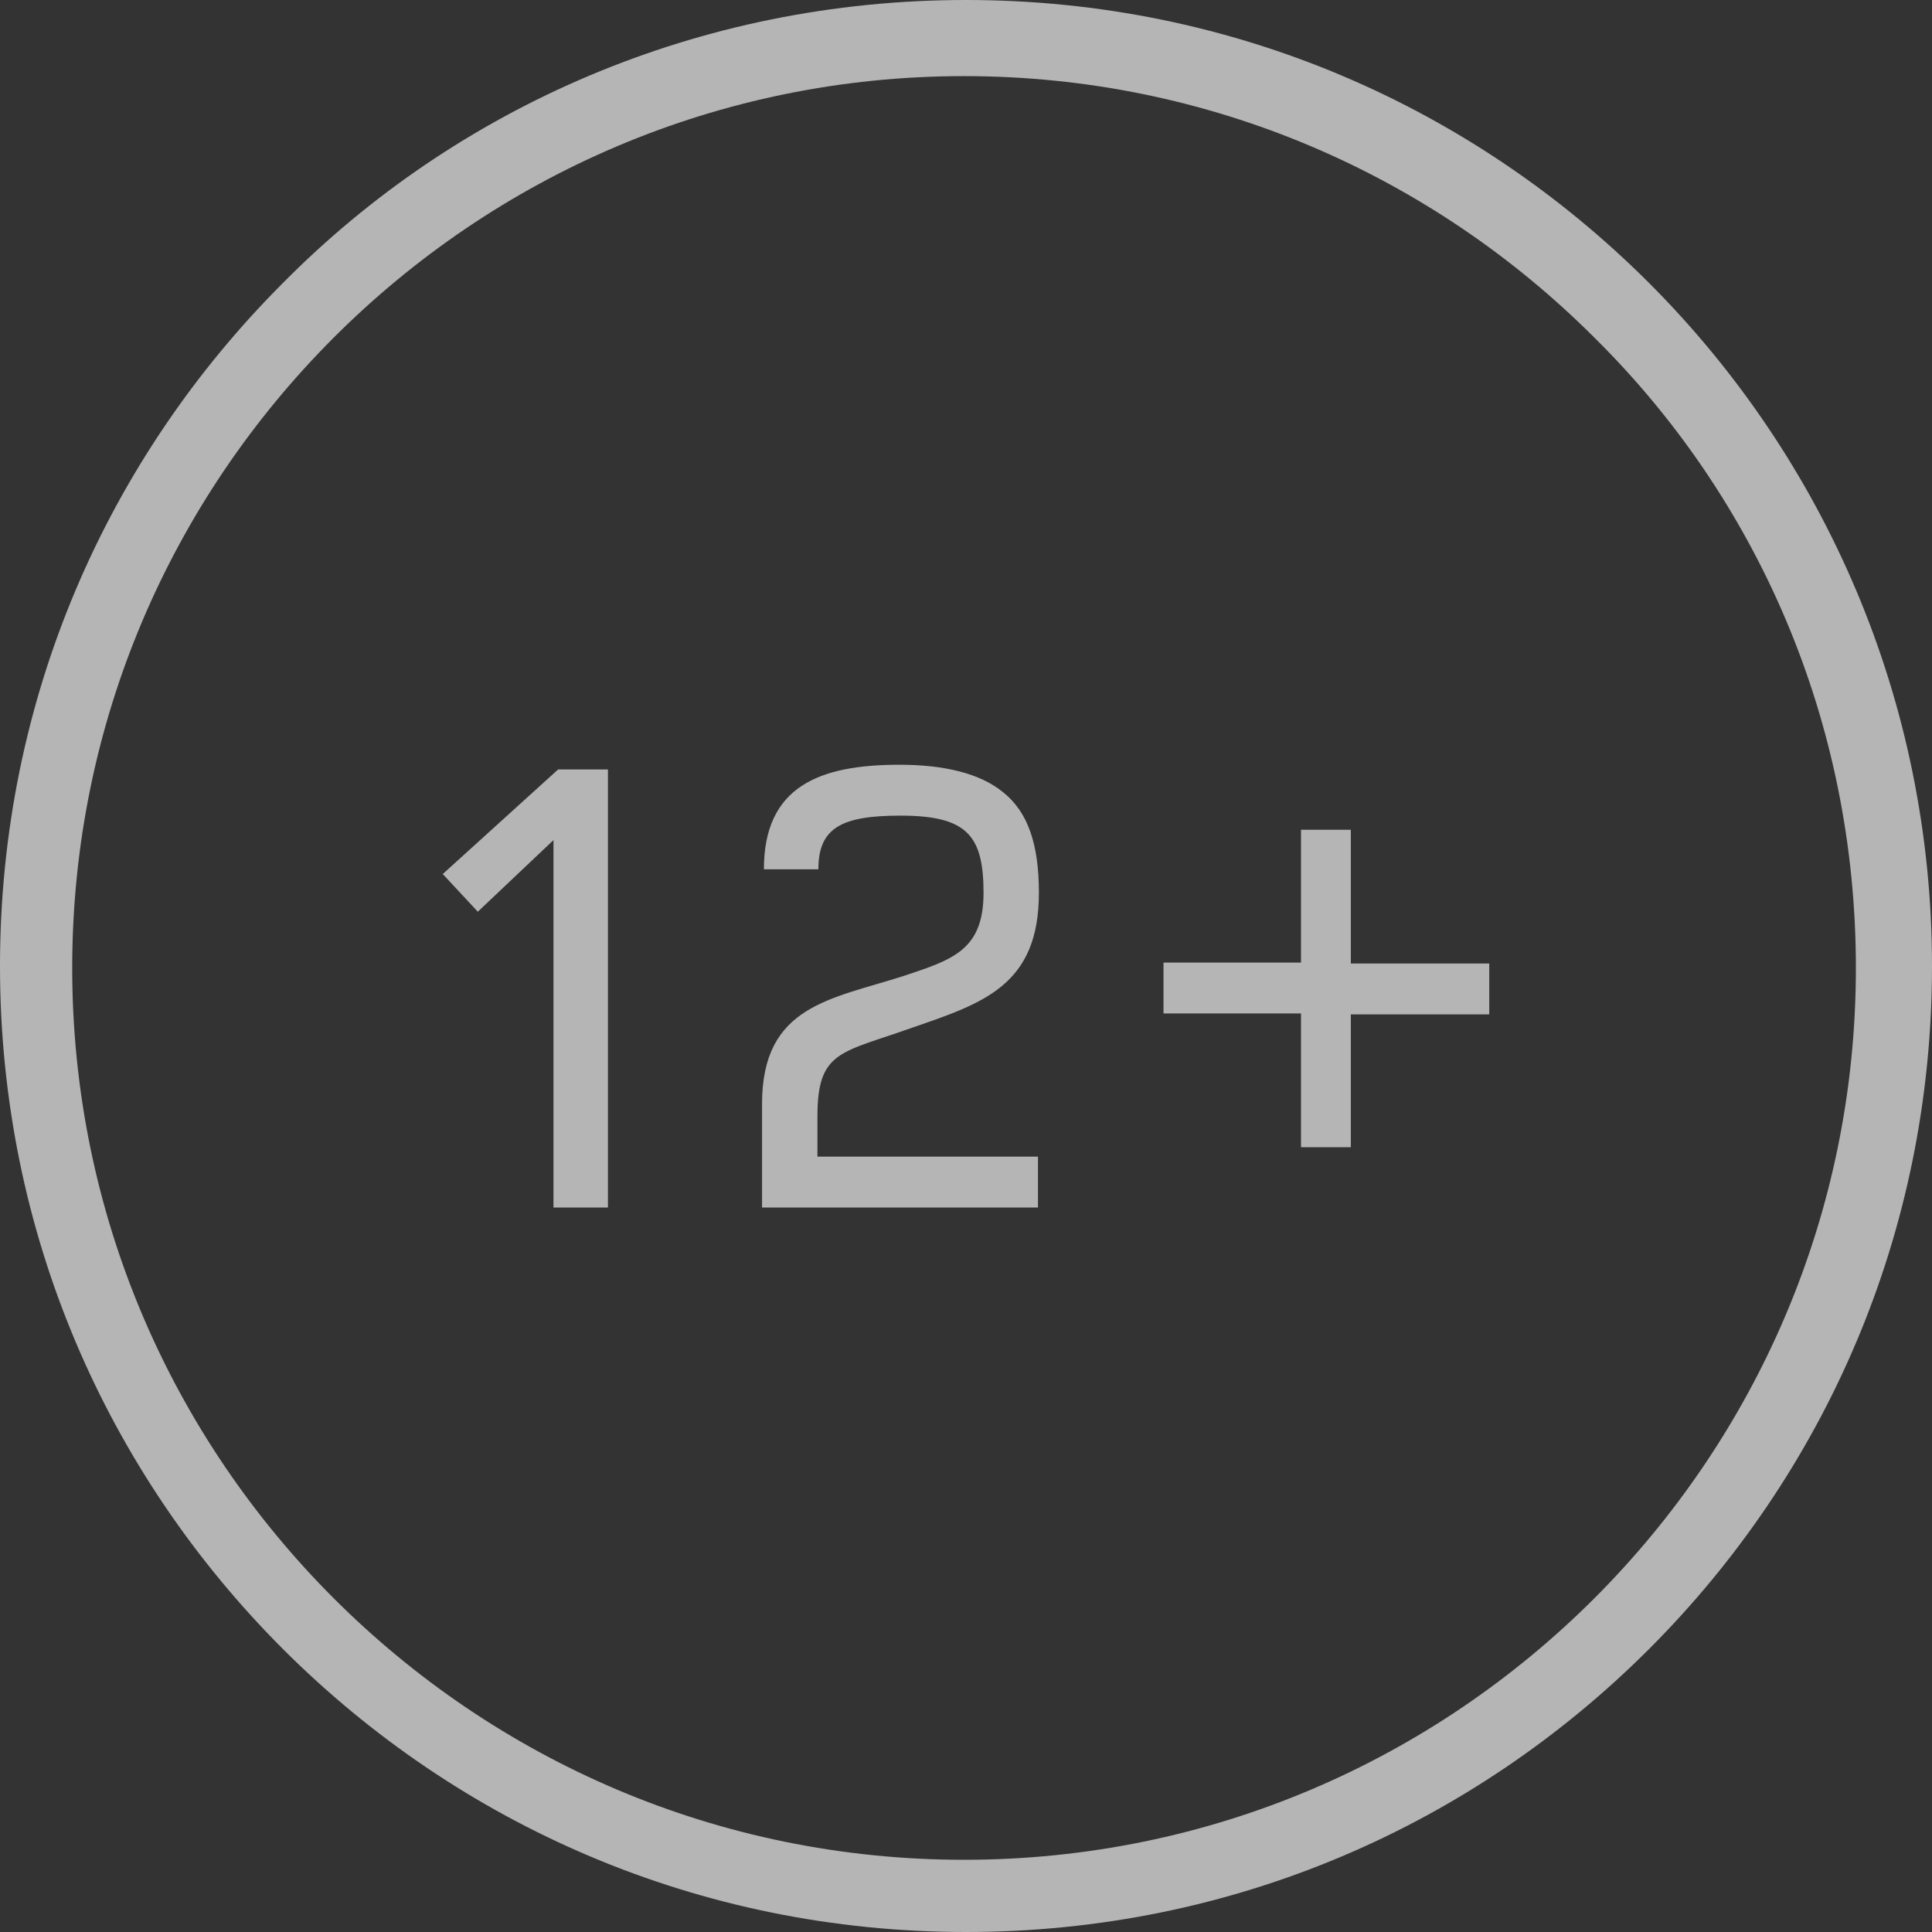 <svg width="48" height="48" viewBox="0 0 48 48" fill="none" xmlns="http://www.w3.org/2000/svg">
<rect x="0" y="0" width="48" height="48" fill="#333333" stroke="none"/>
<g opacity="0.64">
<path d="M24 0C30.642 0 36.606 2.667 40.97 7.03C45.333 11.394 48 17.406 48 24C48 30.642 45.333 36.606 40.97 40.97C36.606 45.333 30.642 48 24 48C17.358 48 11.394 45.333 7.03 40.97C2.667 36.606 0 30.642 0 24C0 17.358 2.667 11.394 7.03 7.03C11.345 2.667 17.358 0 24 0ZM39.612 8.388C35.588 4.364 30.061 1.891 23.951 1.891C17.842 1.891 12.315 4.364 8.291 8.388C4.267 12.412 1.794 17.939 1.794 24.049C1.794 30.158 4.267 35.685 8.291 39.709C12.315 43.733 17.842 46.206 23.951 46.206C30.061 46.206 35.588 43.733 39.612 39.709C43.636 35.685 46.109 30.158 46.109 24.049C46.109 17.891 43.636 12.364 39.612 8.388Z" fill="white"/>
<path d="M13.751 30V20.872L11.871 22.651L11 21.715L13.866 19.117H15.104V30H13.751Z" fill="white"/>
<path d="M22.67 25.53C20.905 26.162 20.309 26.091 20.309 27.73V28.736H25.788V30H18.933V27.425C18.933 24.968 20.653 24.828 22.464 24.243C23.656 23.845 24.436 23.611 24.436 22.183C24.436 20.755 24.023 20.264 22.372 20.264C20.905 20.264 20.332 20.568 20.332 21.598H18.979C18.979 19.538 20.355 19 22.349 19C23.45 19 24.344 19.211 24.917 19.679C25.536 20.17 25.811 20.966 25.811 22.183C25.811 24.477 24.436 24.921 22.67 25.53Z" fill="white"/>
<path d="M33.561 25.179V28.502H32.323V25.179H28.907V23.915H32.323V20.615H33.561V23.938H37V25.202H33.561V25.179Z" fill="white"/>
</g>
</svg>
